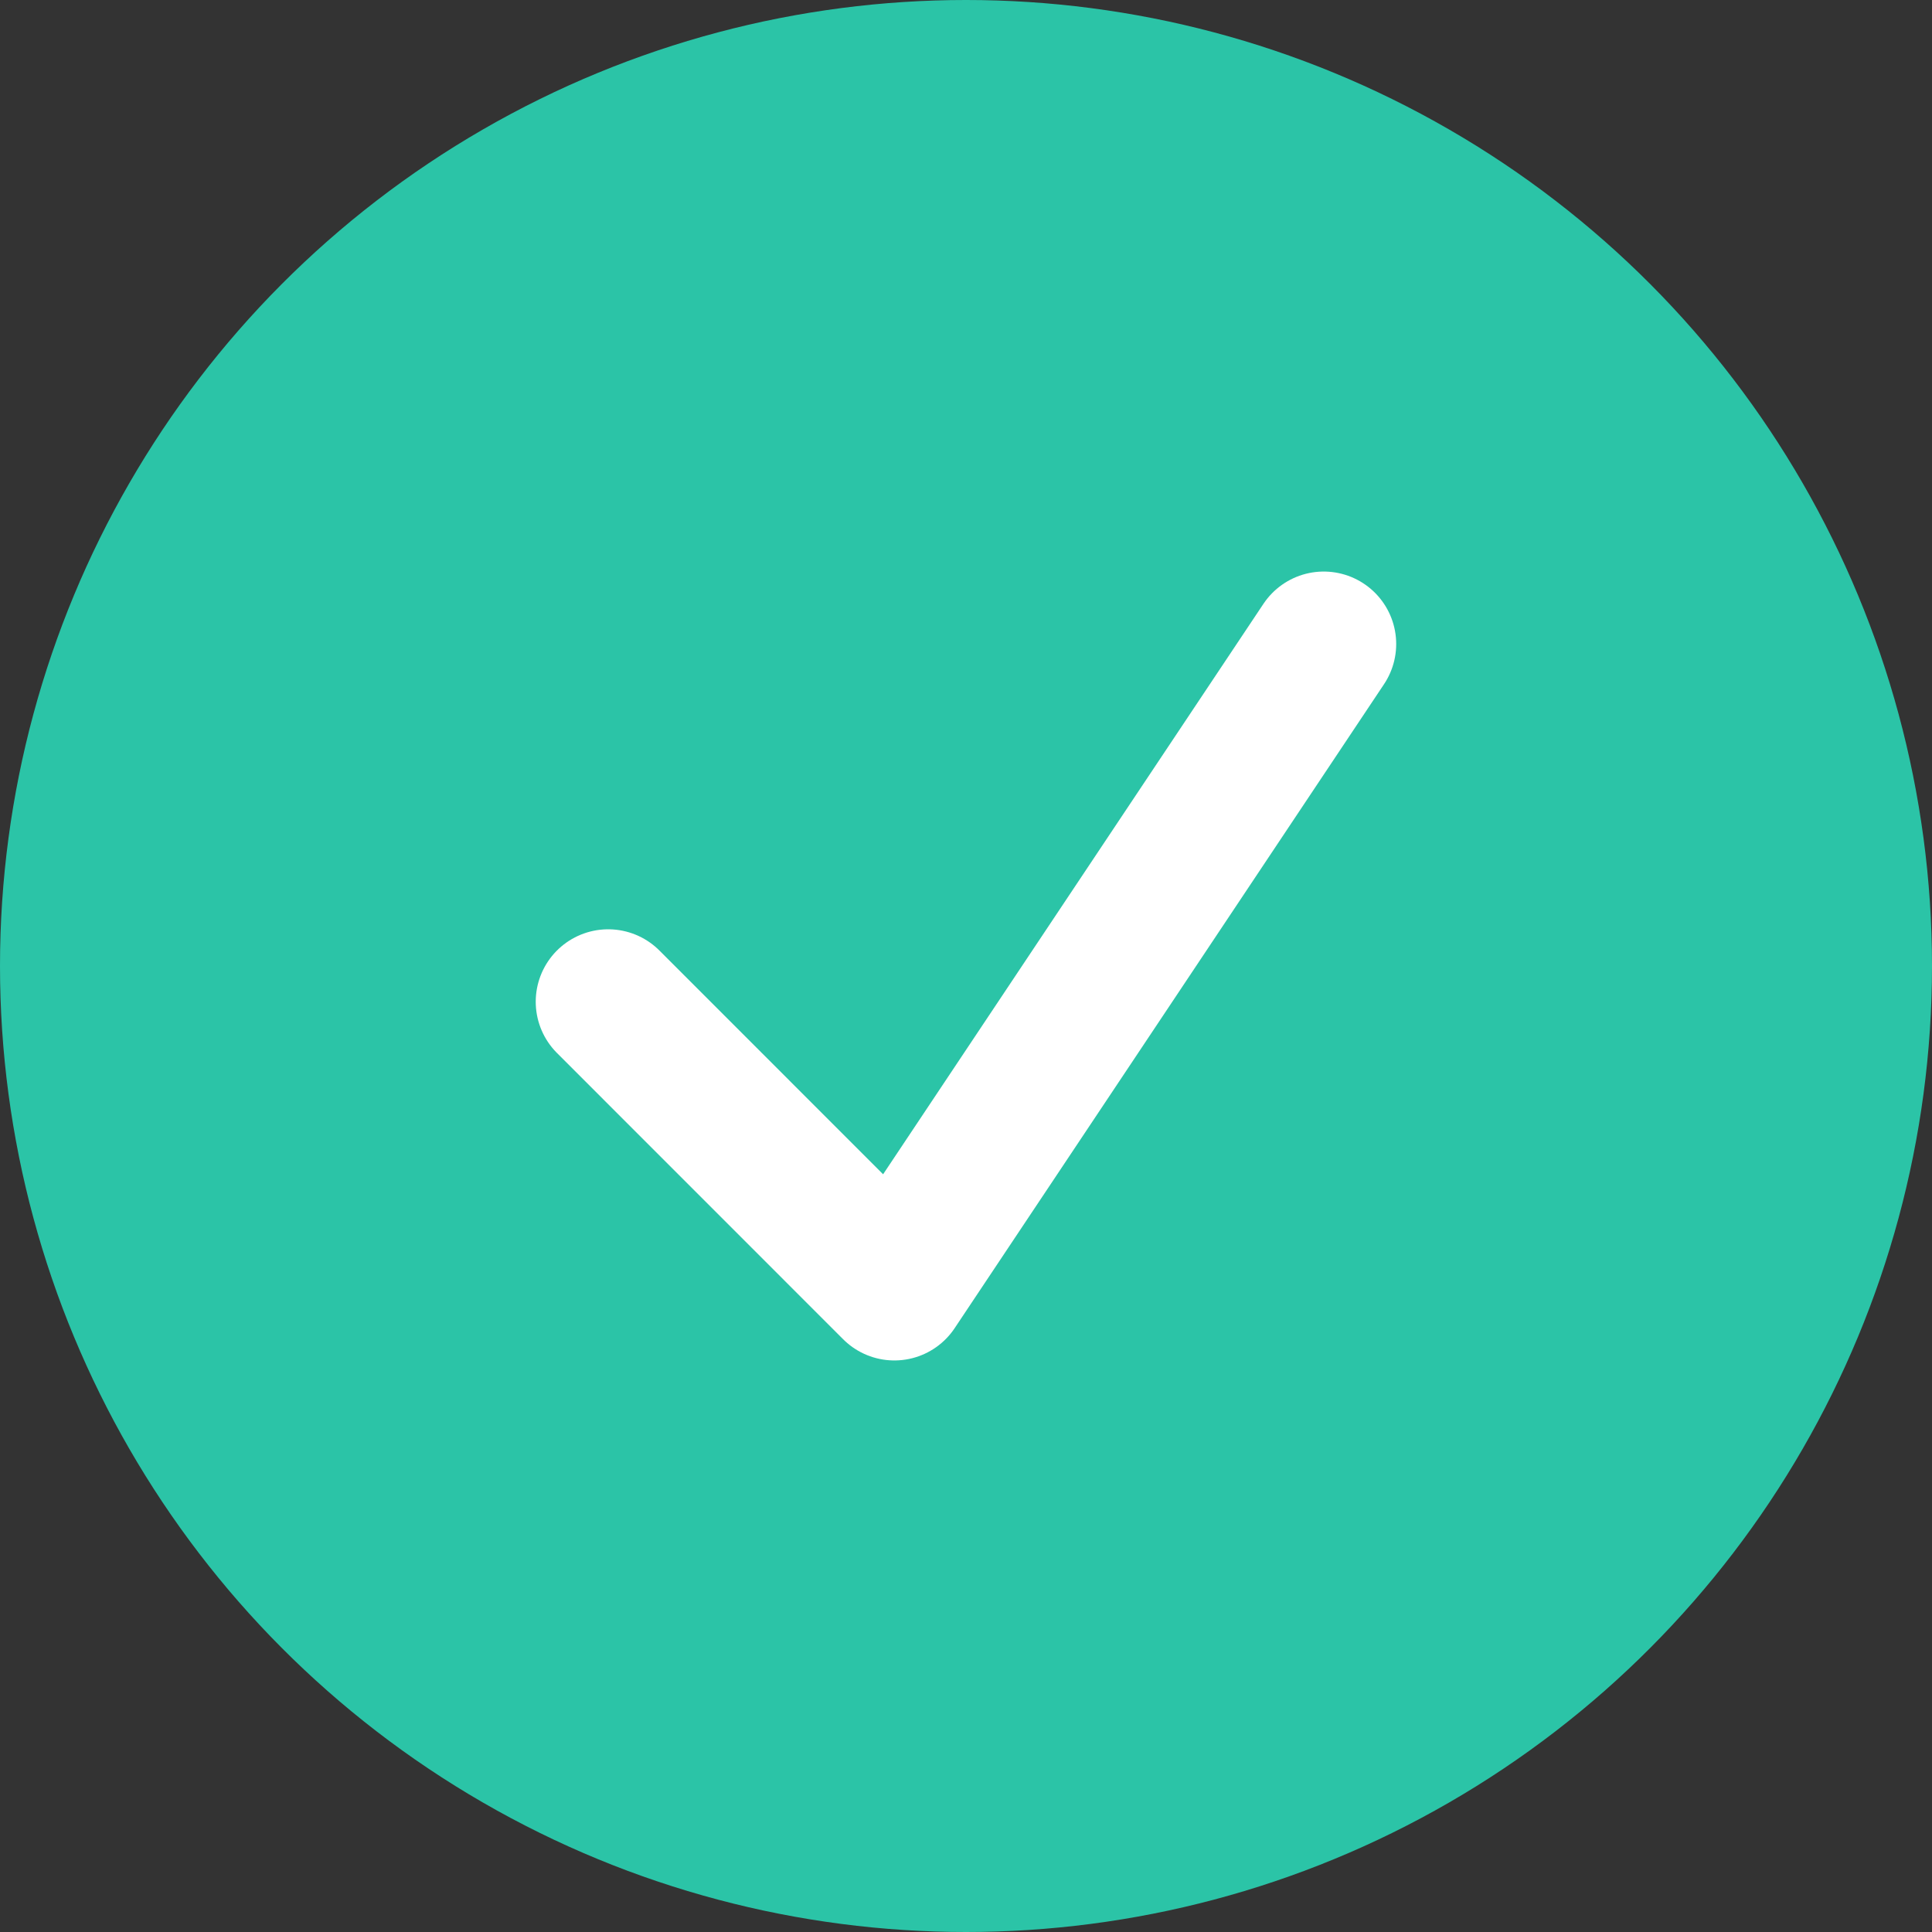 <svg xmlns="http://www.w3.org/2000/svg" width="24" height="24" viewBox="0 0 24 24" fill="none"><rect x="0" y="0" width="24" height="24" fill="#333333" stroke="none"/><circle cx="12" cy="12" r="12" fill="#2BC4A7"></circle><path d="M7.555 12.444L11.11 16L16.444 8" stroke="white" stroke-width="1.8" stroke-linecap="round" stroke-linejoin="round"></path></svg>